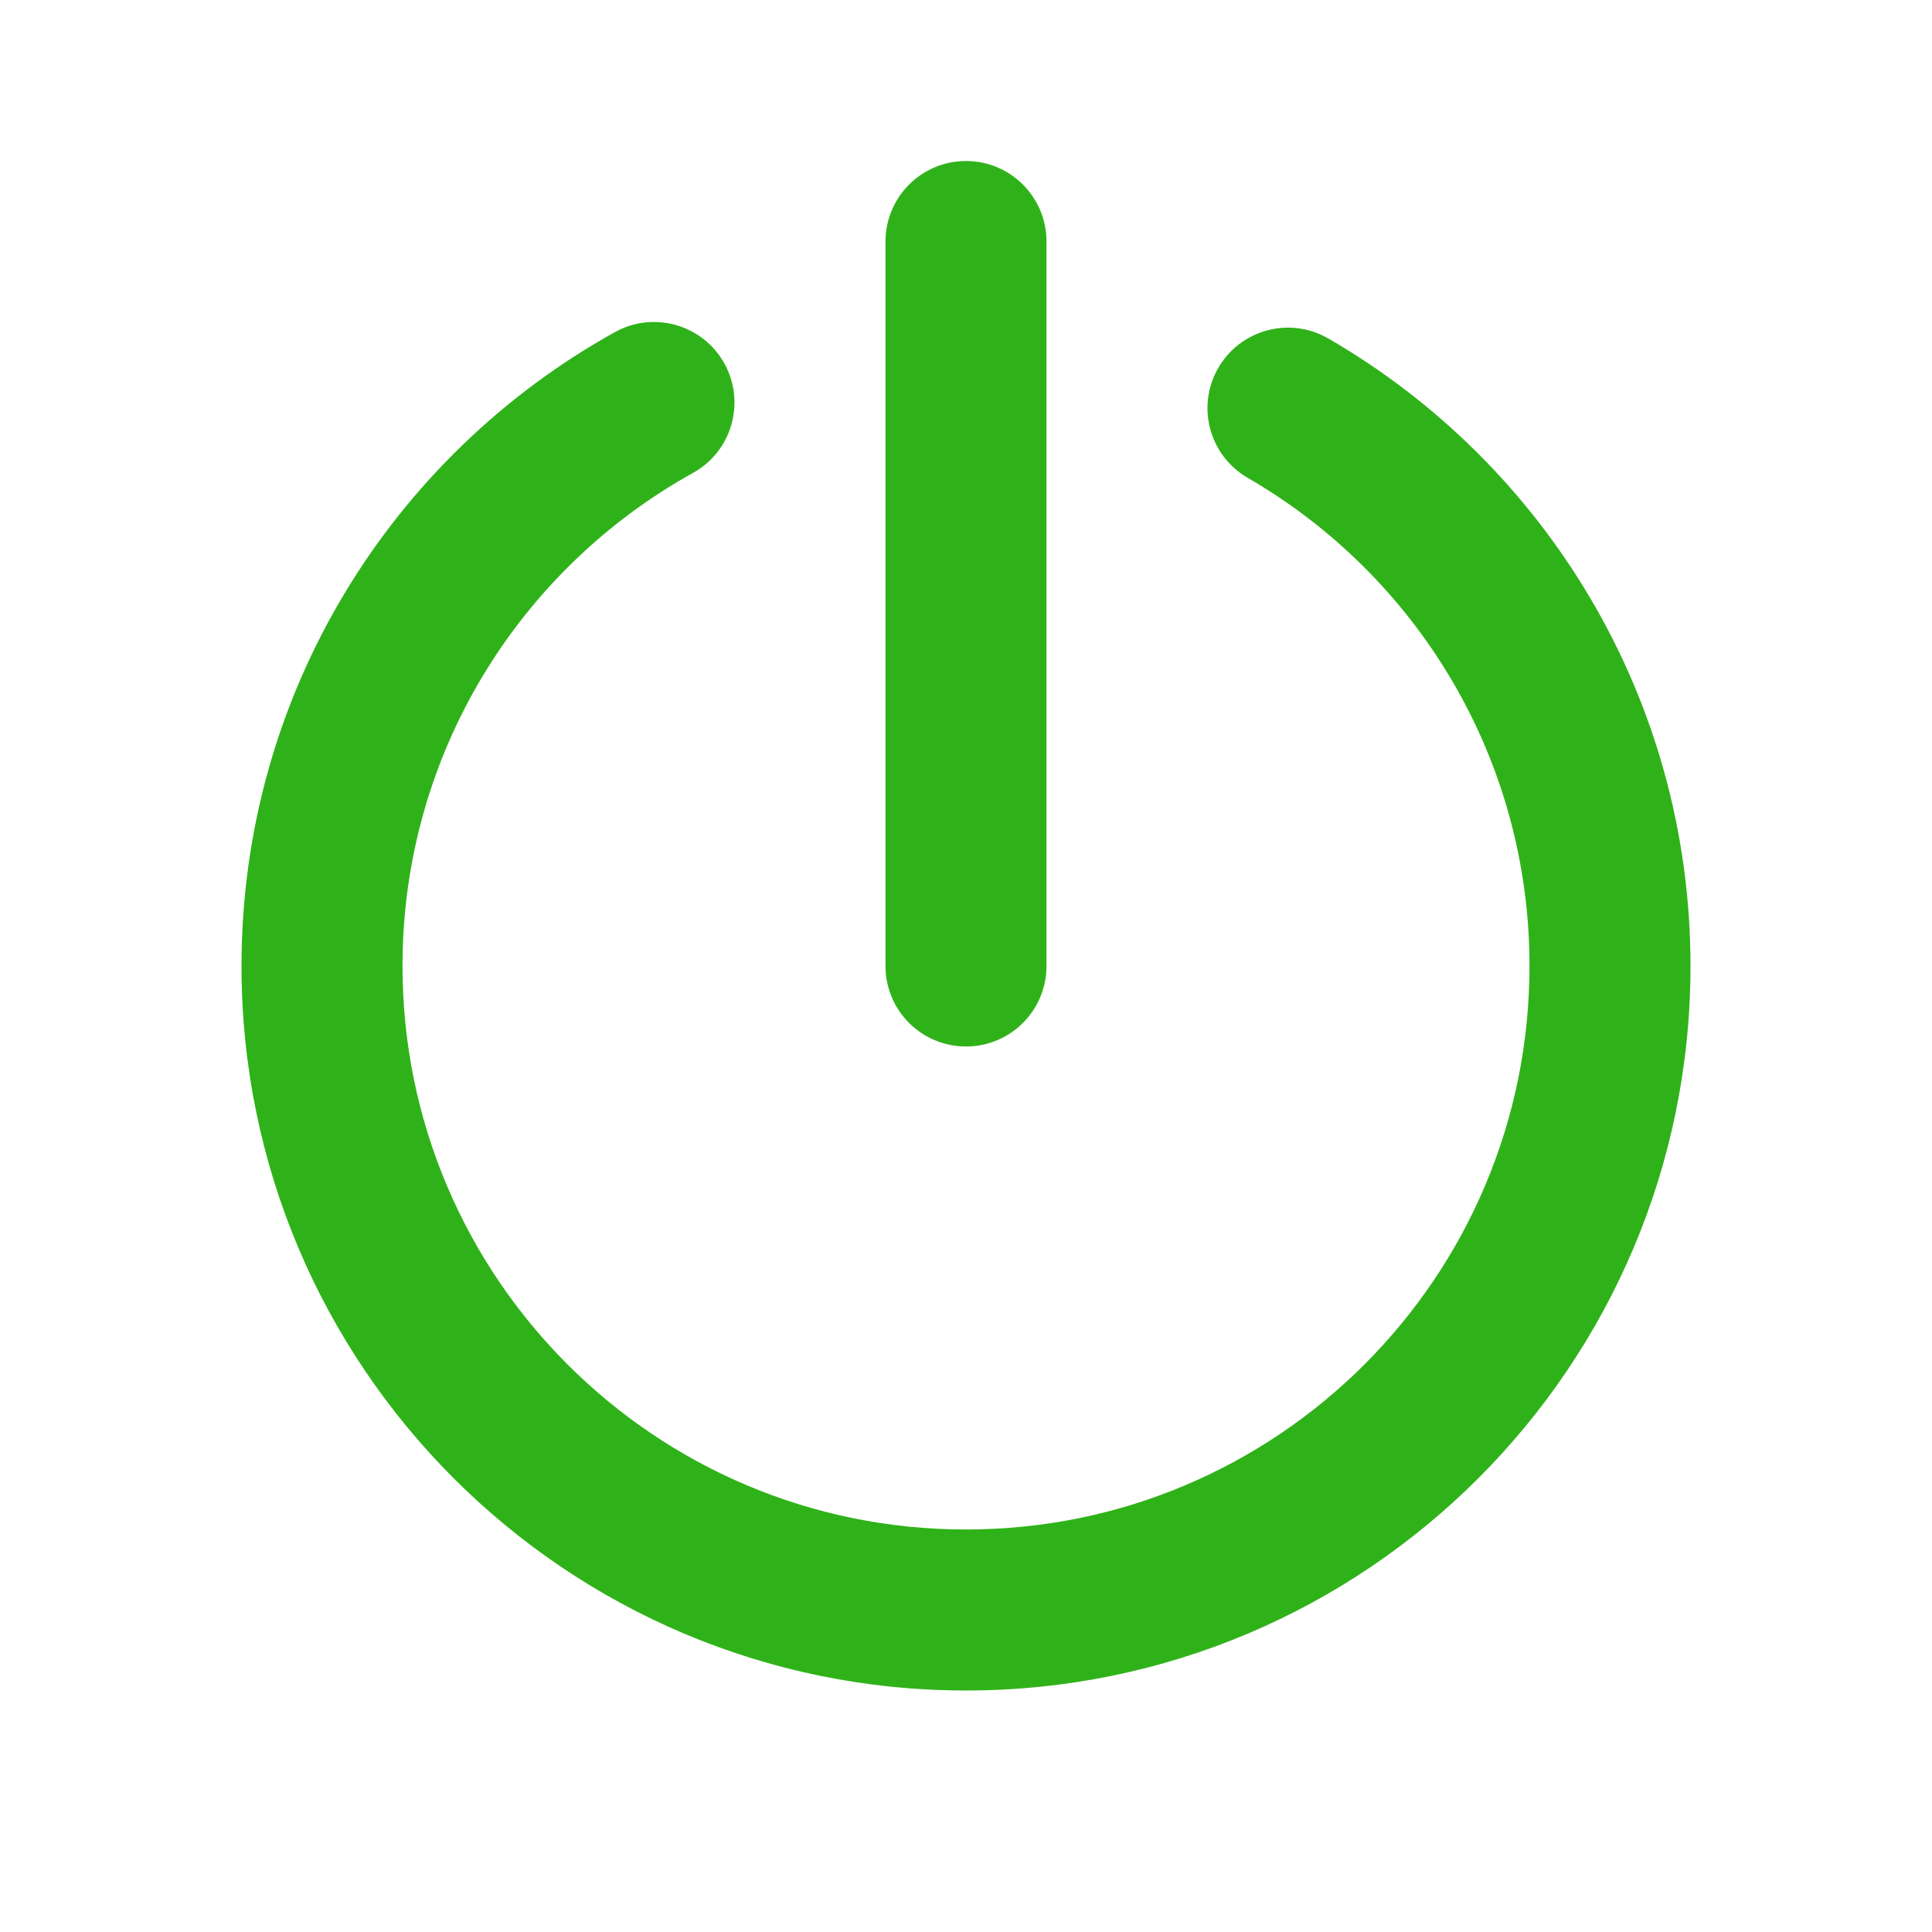 <?xml version="1.0" encoding="UTF-8"?>
<svg xmlns="http://www.w3.org/2000/svg" width="800" height="800" viewBox="0 0 800 800" fill="none">
  <path fill-rule="evenodd" clip-rule="evenodd" d="M433.333 100C433.333 81.591 418.41 66.667 400 66.667C381.59 66.667 366.667 81.591 366.667 100V400C366.667 418.41 381.59 433.333 400 433.333C418.41 433.333 433.333 418.41 433.333 400V100ZM286.973 195.813C303.07 186.881 308.879 166.59 299.946 150.493C291.014 134.396 270.724 128.588 254.626 137.52C162.484 188.649 100 287.005 100 400C100 565.687 234.315 700 400 700C565.687 700 700 565.687 700 400C700 288.916 639.607 191.976 550.023 140.155C534.09 130.937 513.697 136.382 504.48 152.318C495.263 168.253 500.707 188.644 516.643 197.862C586.473 238.257 633.333 313.676 633.333 400C633.333 528.867 528.867 633.333 400 633.333C271.134 633.333 166.667 528.867 166.667 400C166.667 312.193 215.154 235.666 286.973 195.813Z" fill="#2FB219"></path>
</svg>
